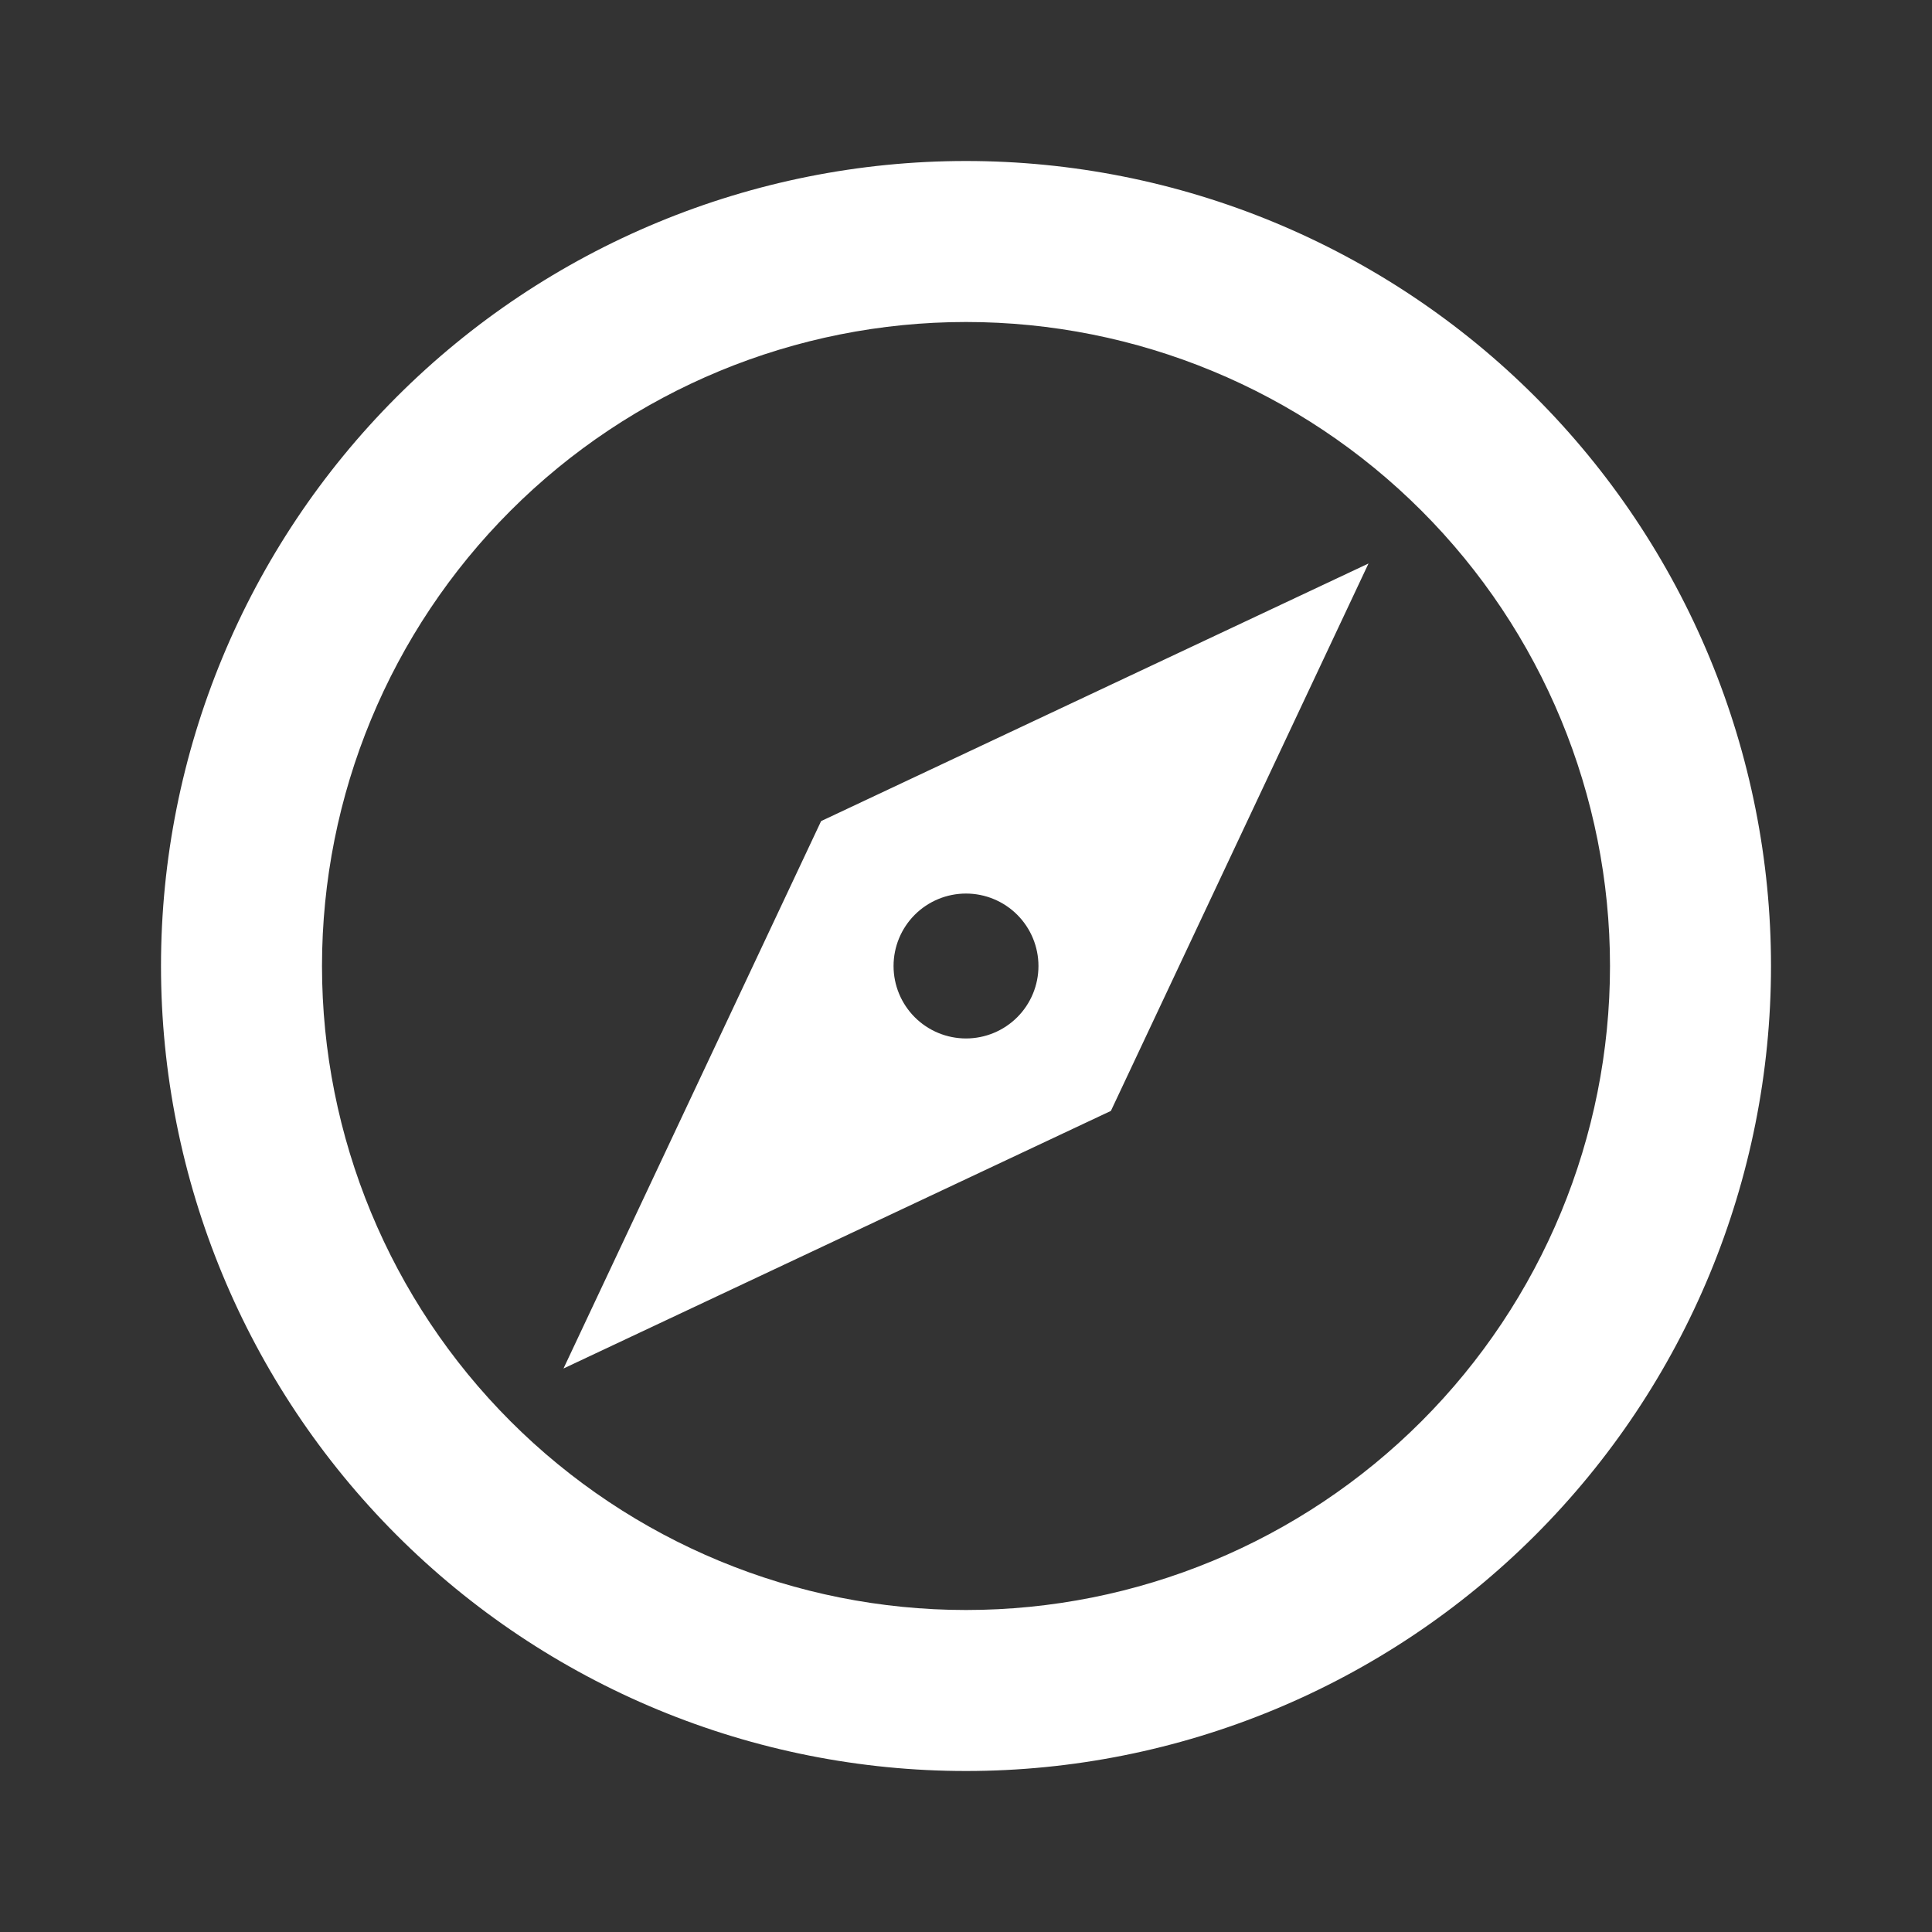 <svg width="129" height="129" viewBox="0 0 129 129" fill="none" xmlns="http://www.w3.org/2000/svg">
<rect x="0" y="0" width="129" height="129" fill="#333333" stroke="none"/>
<path d="M37.625 91.375L54.825 54.825L91.375 37.625L74.175 74.175L37.625 91.375ZM64.5 59.663C63.217 59.663 61.987 60.172 61.079 61.079C60.172 61.987 59.663 63.217 59.663 64.5C59.663 65.783 60.172 67.013 61.079 67.921C61.987 68.828 63.217 69.338 64.5 69.338C65.783 69.338 67.013 68.828 67.921 67.921C68.828 67.013 69.338 65.783 69.338 64.5C69.338 63.217 68.828 61.987 67.921 61.079C67.013 60.172 65.783 59.663 64.5 59.663ZM64.5 10.75C71.559 10.75 78.548 12.14 85.069 14.841C91.591 17.543 97.516 21.502 102.507 26.493C107.498 31.484 111.457 37.41 114.159 43.931C116.86 50.452 118.25 57.441 118.25 64.5C118.25 78.755 112.587 92.427 102.507 102.507C92.427 112.587 78.755 118.25 64.5 118.25C57.441 118.25 50.452 116.86 43.931 114.159C37.41 111.457 31.484 107.498 26.493 102.507C16.413 92.427 10.75 78.755 10.75 64.5C10.75 50.245 16.413 36.573 26.493 26.493C36.573 16.413 50.245 10.75 64.5 10.75ZM64.5 21.5C53.096 21.5 42.158 26.03 34.094 34.094C26.03 42.158 21.5 53.096 21.5 64.5C21.5 75.904 26.03 86.841 34.094 94.906C42.158 102.97 53.096 107.5 64.5 107.5C75.904 107.5 86.841 102.97 94.906 94.906C102.97 86.841 107.5 75.904 107.5 64.5C107.5 53.096 102.97 42.158 94.906 34.094C86.841 26.03 75.904 21.5 64.5 21.5Z" fill="white"/>
</svg>
